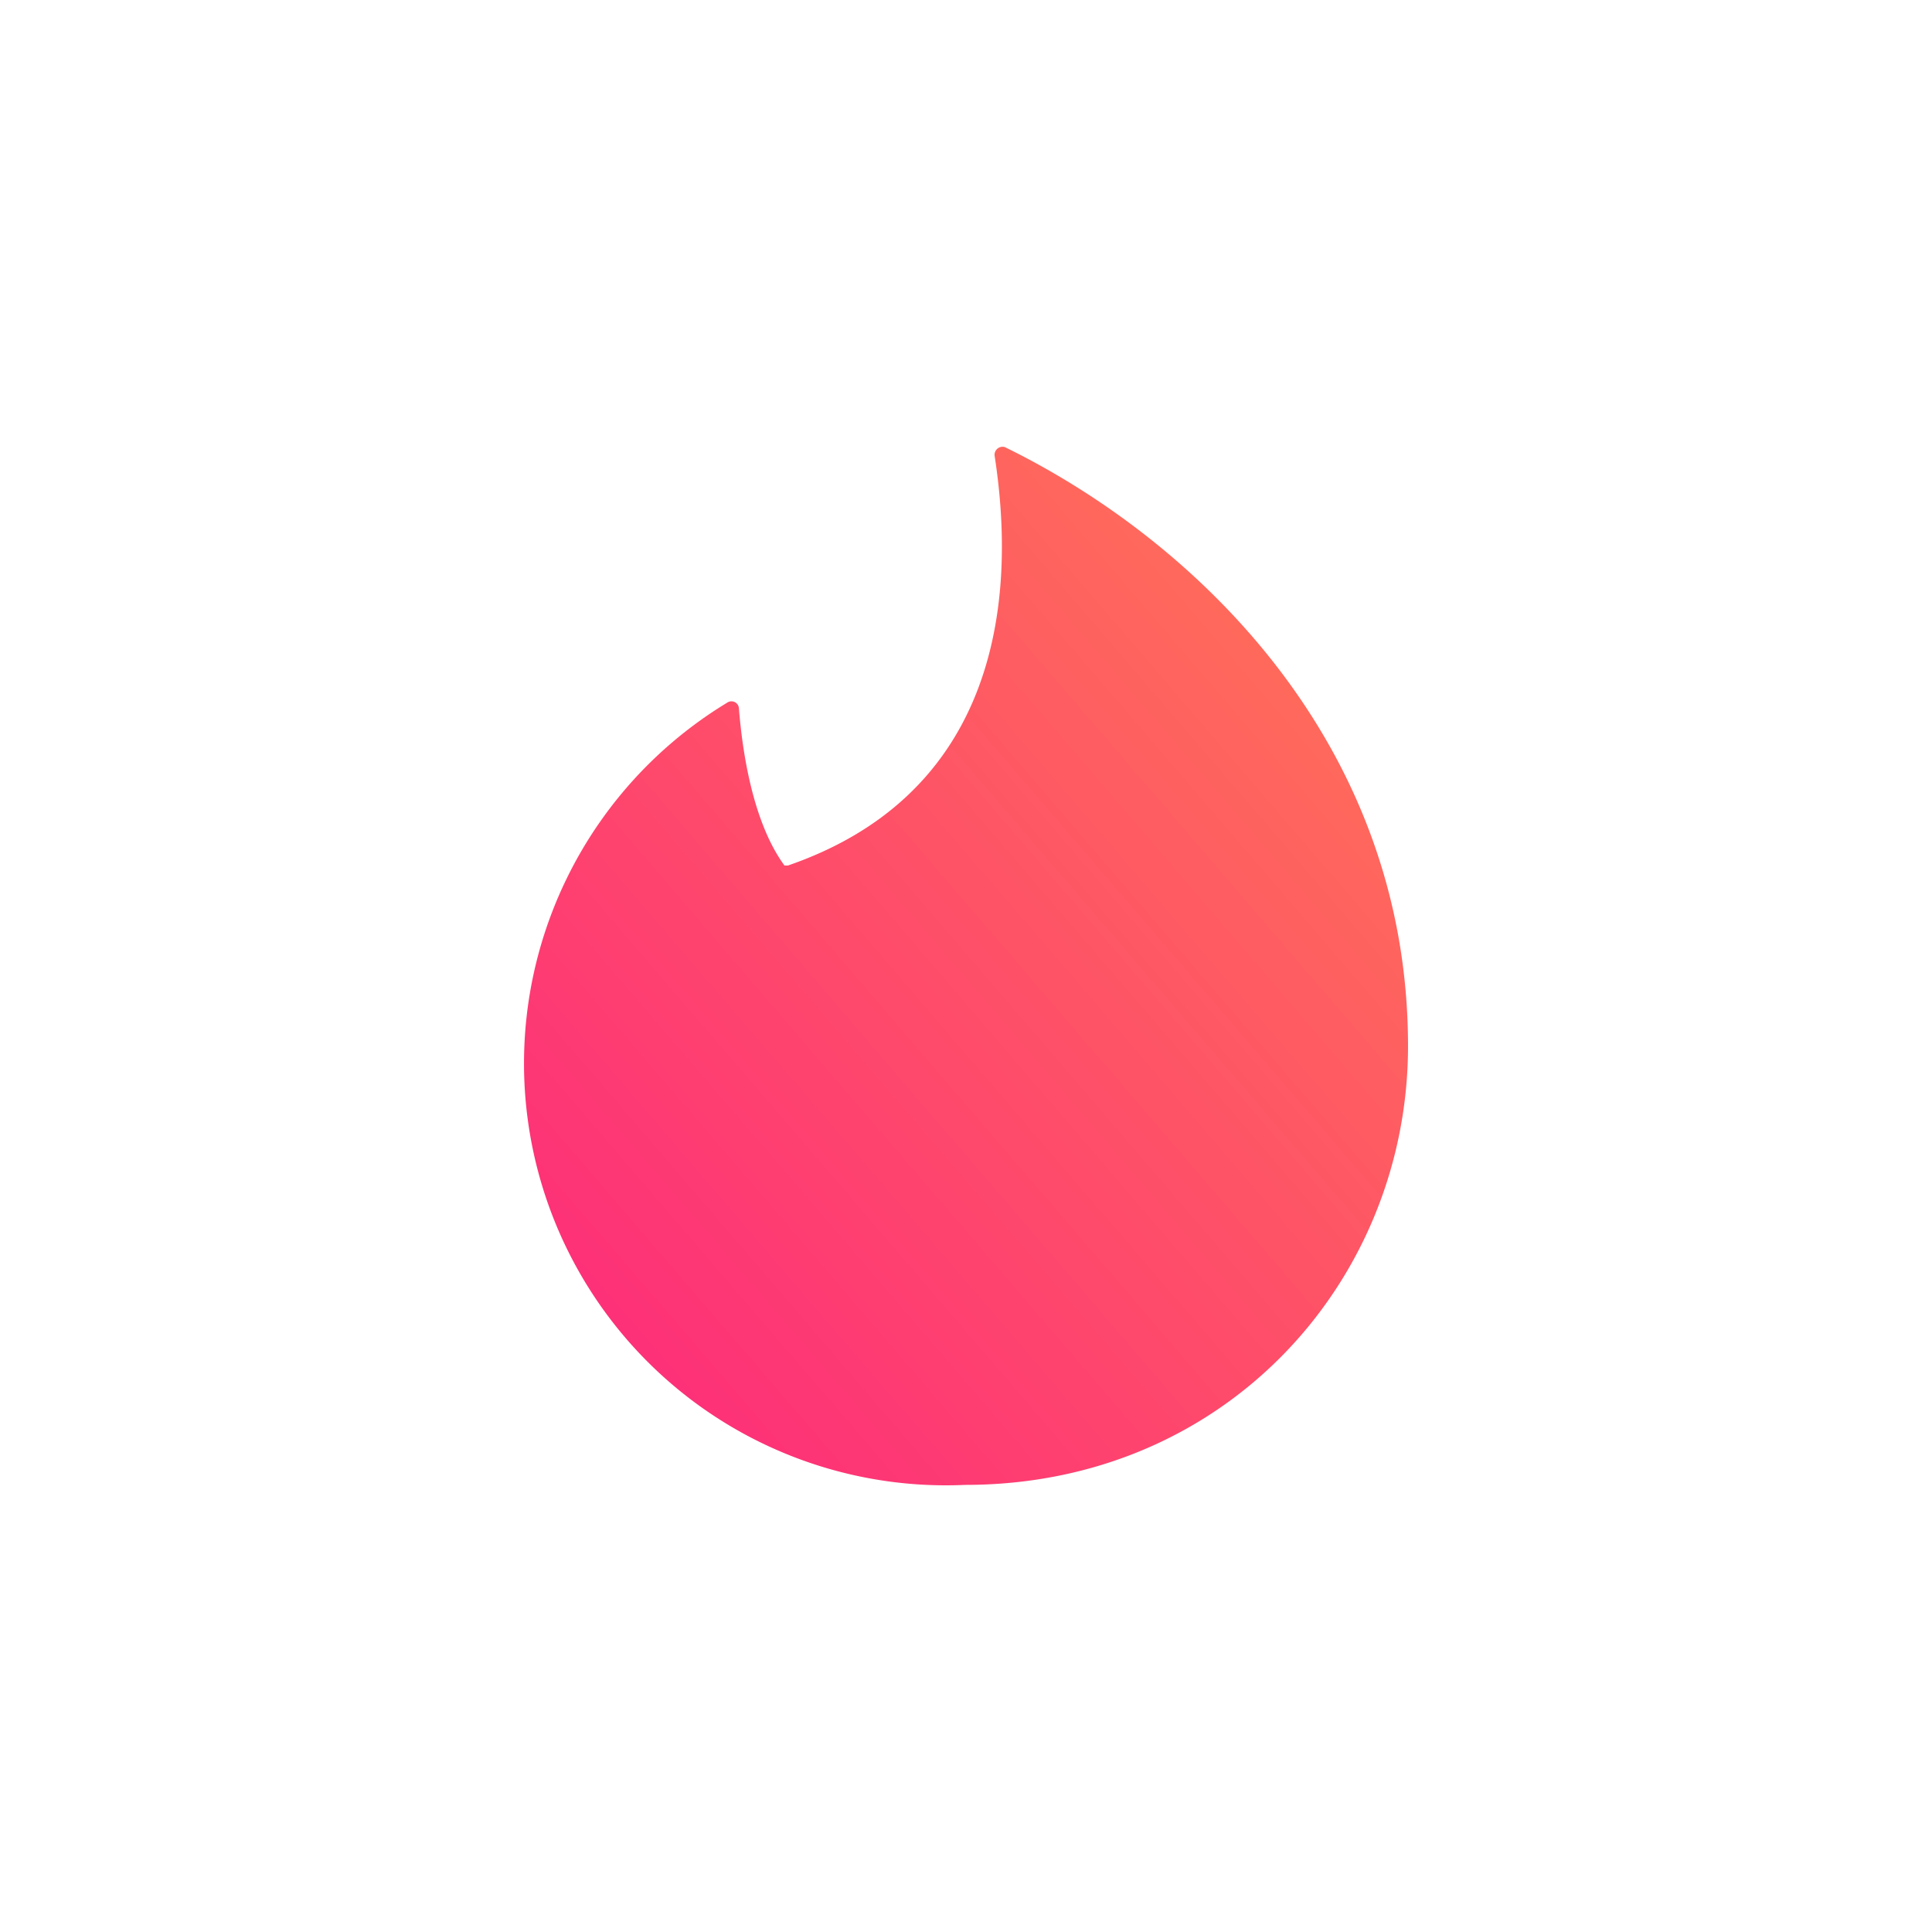 <svg xmlns="http://www.w3.org/2000/svg" xmlns:xlink="http://www.w3.org/1999/xlink" width="300" height="300" viewBox="0 0 300 300"><defs><linearGradient id="a" x1="1" x2="0" y2="1" gradientUnits="objectBoundingBox"><stop offset="0" stop-color="#ff7854"/><stop offset="1" stop-color="#fd267d"/></linearGradient><clipPath id="c"><rect width="300" height="300"/></clipPath></defs><g id="b" clip-path="url(#c)"><g transform="translate(81.137 69.403)"><path d="M41.2,65C71.992,54.388,77.233,26.742,73.3,1.324A1.253,1.253,0,0,1,74.875.014C104.355,14.426,137.5,45.871,137.5,93.039c0,36.162-28.039,68.131-68.786,68.131A65.511,65.511,0,0,1,31.769,39.713a1.162,1.162,0,0,1,1.834.917C34,45.478,35.306,57.663,40.678,65H41.2Z" transform="translate(0 0)" fill-rule="evenodd" fill="url(#a)"/></g></g></svg>